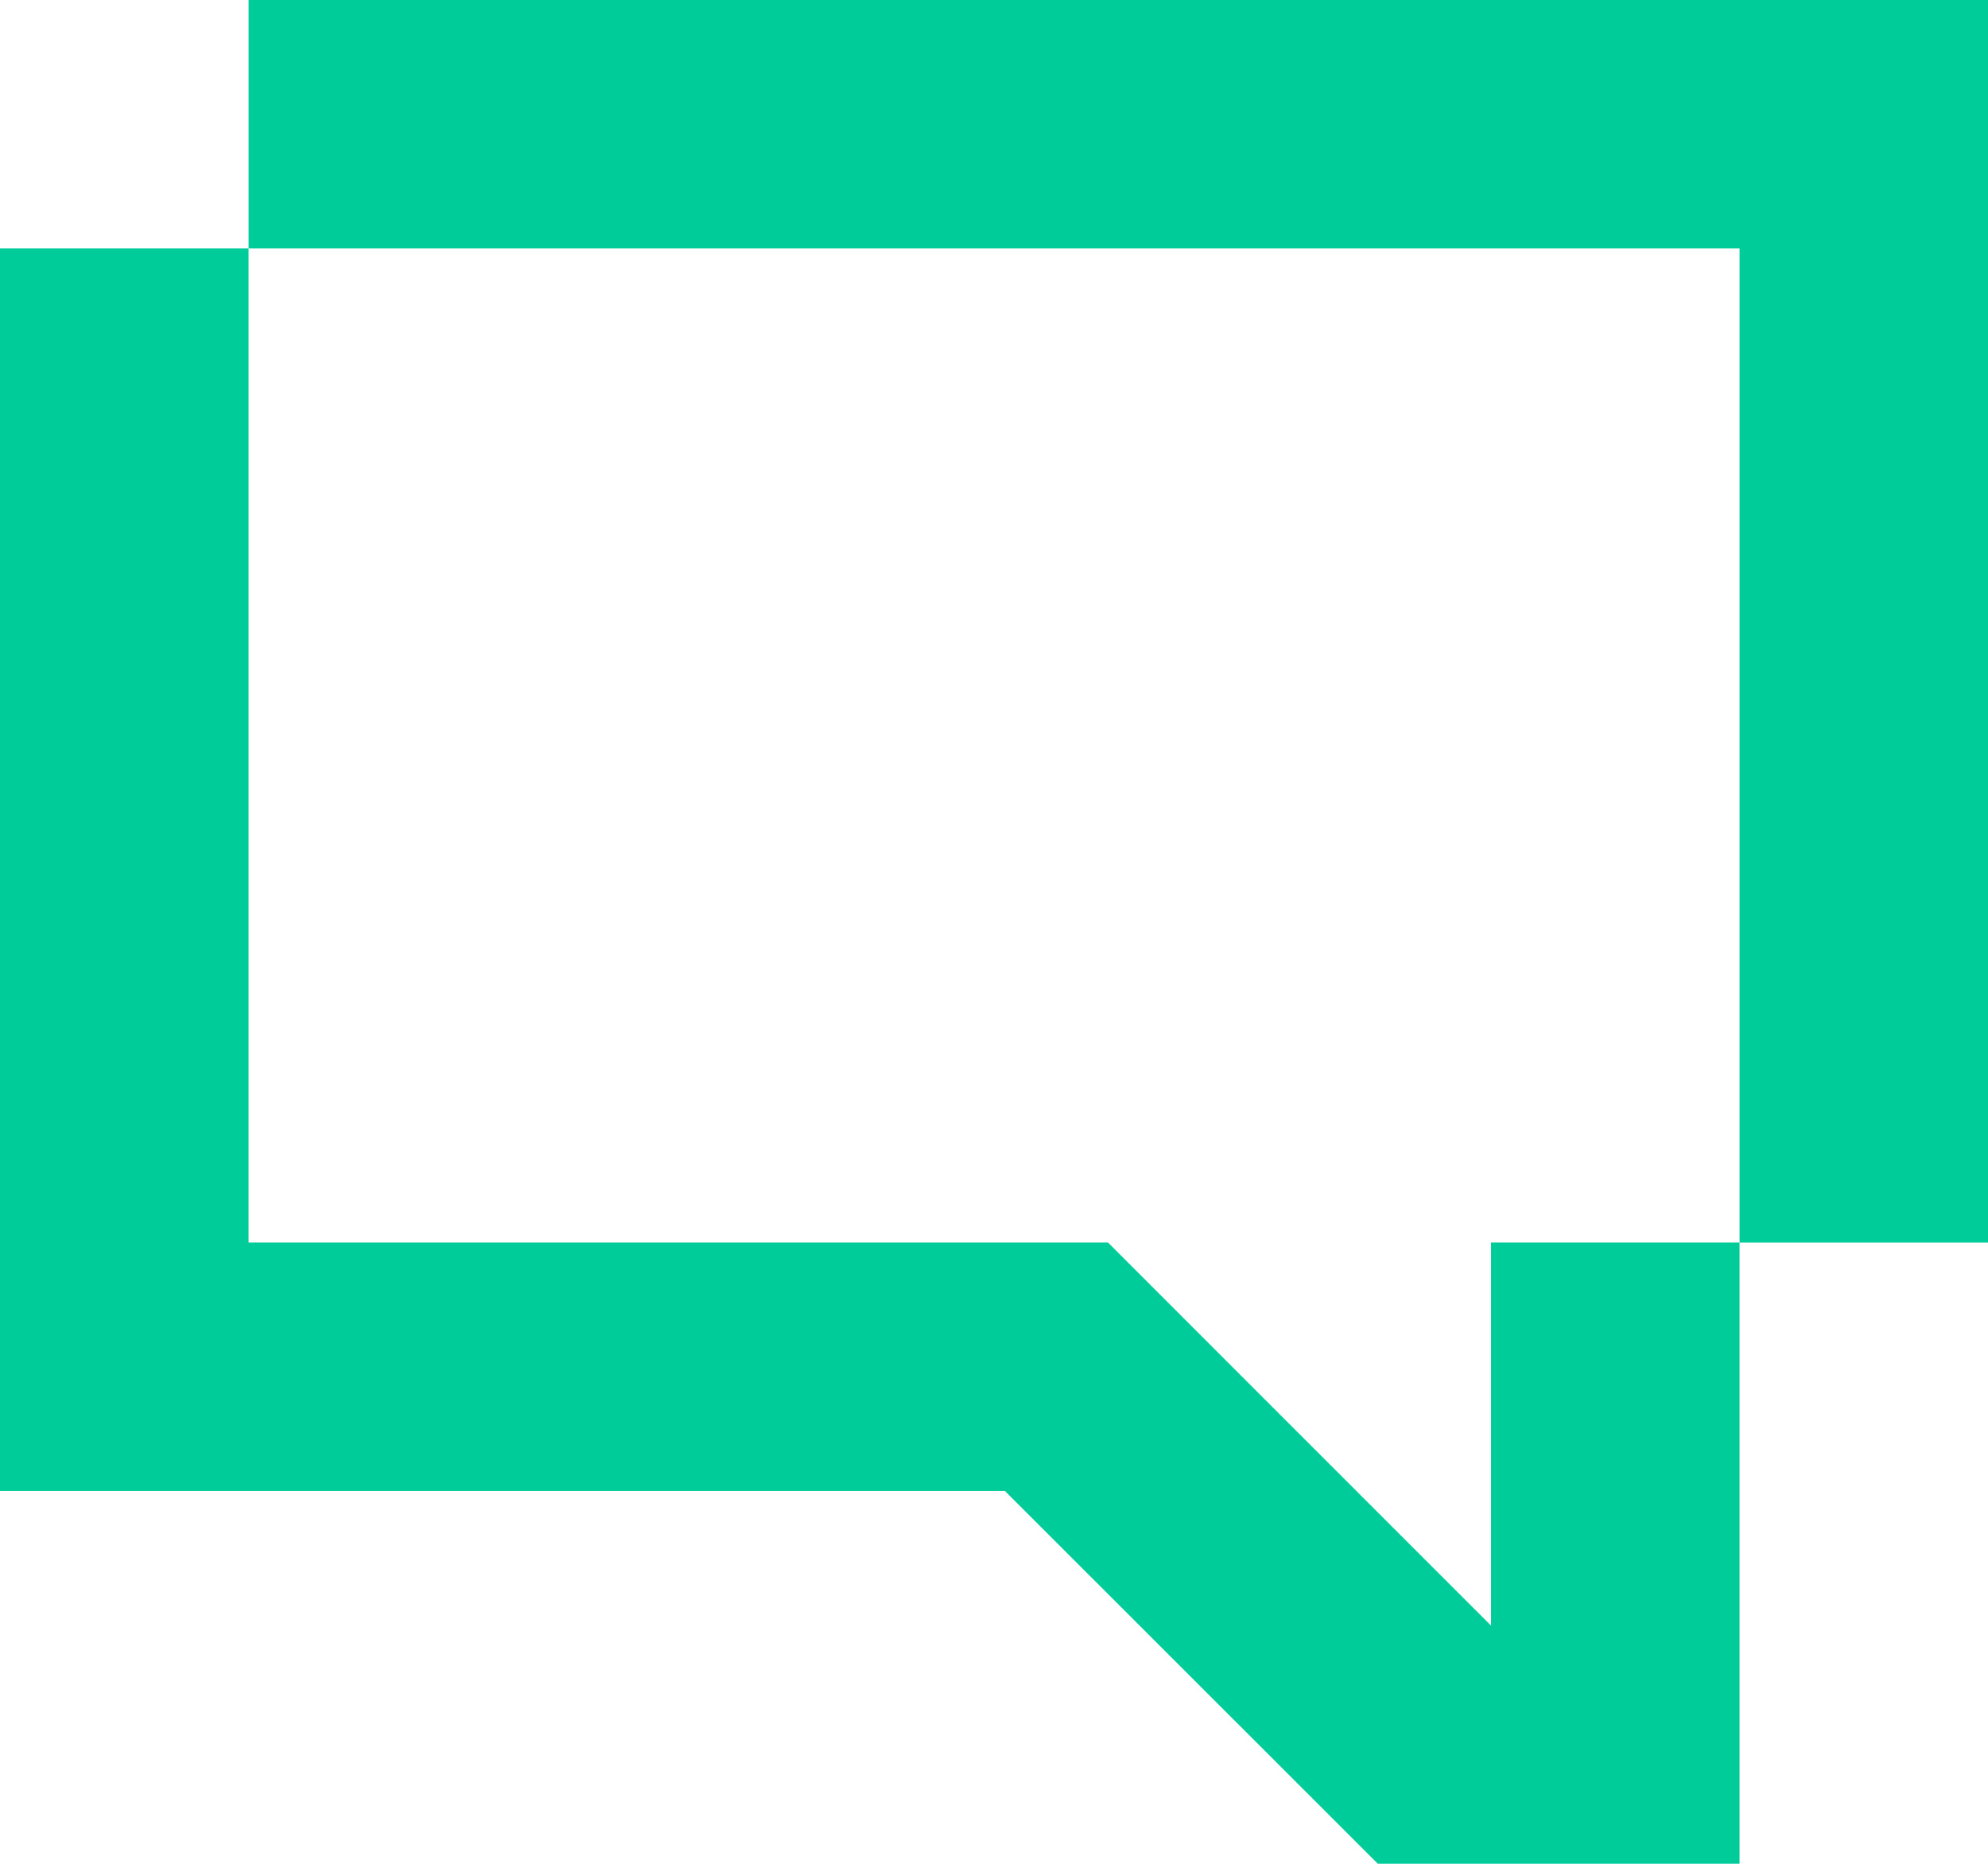 <svg xmlns="http://www.w3.org/2000/svg" width="55.704" height="52.221" viewBox="0 0 55.704 52.221">
  <g id="Grupo_12" data-name="Grupo 12" transform="translate(0 38.654)">
    <g id="Grupo_10" data-name="Grupo 10" transform="translate(0 -31.693)">
      <path id="Caminho_12" data-name="Caminho 12" d="M0,0V34.815H28.158L38.607,45.26H48.742V27.853H41.779V38.587l-3.773-3.772-6.96-6.962H6.964V0Z" fill="#0c9"/>
    </g>
    <g id="Grupo_11" data-name="Grupo 11" transform="translate(6.965 -38.654)">
      <path id="Caminho_13" data-name="Caminho 13" d="M0,0V6.96H41.778V34.815h6.962V0Z" fill="#0c9"/>
    </g>
  </g>
</svg>
